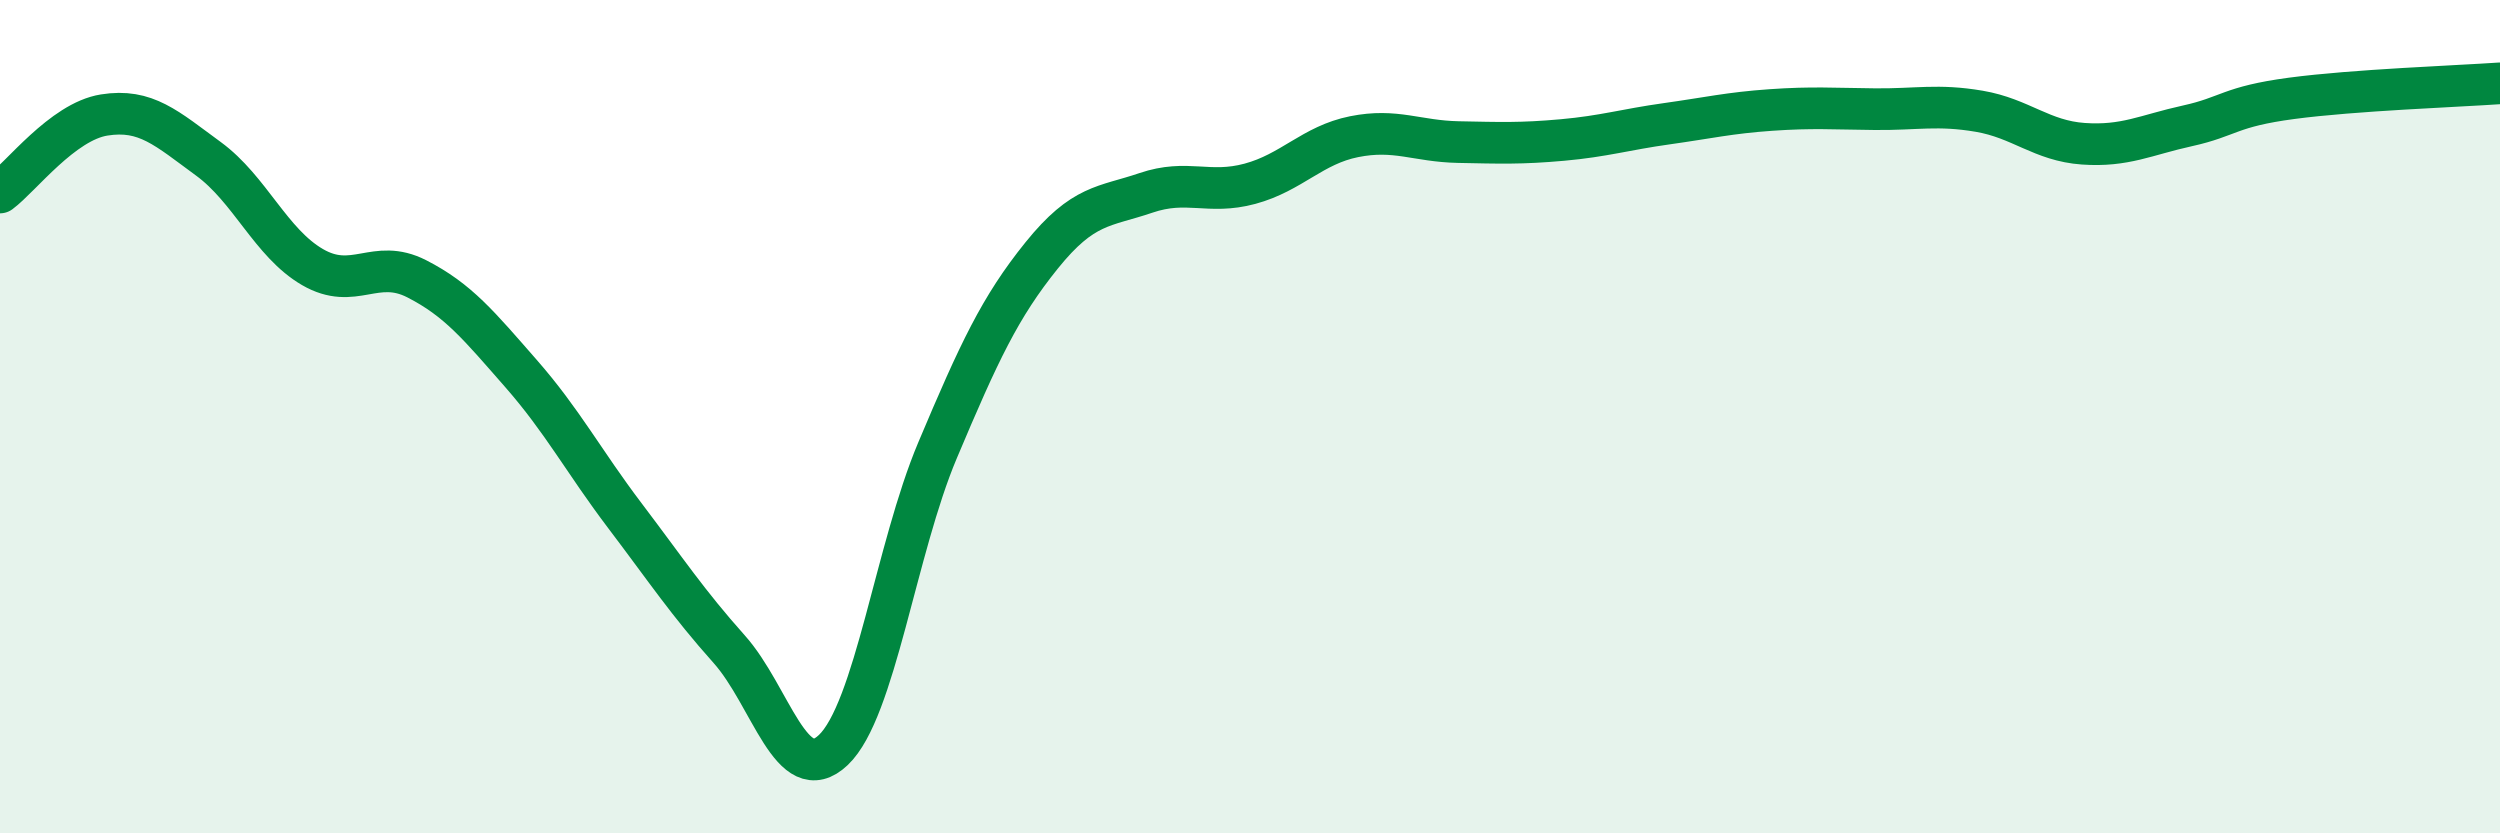 
    <svg width="60" height="20" viewBox="0 0 60 20" xmlns="http://www.w3.org/2000/svg">
      <path
        d="M 0,4.62 C 0.5,4.25 1.5,2.92 2.5,2.76 C 3.5,2.6 4,3.08 5,3.81 C 6,4.54 6.5,5.83 7.5,6.41 C 8.5,6.99 9,6.18 10,6.69 C 11,7.2 11.5,7.82 12.5,8.96 C 13.5,10.1 14,11.06 15,12.38 C 16,13.7 16.5,14.46 17.5,15.58 C 18.5,16.7 19,18.95 20,18 C 21,17.05 21.5,13.18 22.5,10.81 C 23.5,8.44 24,7.37 25,6.13 C 26,4.89 26.5,4.97 27.5,4.63 C 28.5,4.29 29,4.68 30,4.41 C 31,4.14 31.5,3.48 32.5,3.28 C 33.5,3.08 34,3.39 35,3.41 C 36,3.43 36.5,3.45 37.5,3.36 C 38.5,3.27 39,3.11 40,2.97 C 41,2.83 41.5,2.71 42.5,2.64 C 43.5,2.57 44,2.61 45,2.62 C 46,2.63 46.5,2.5 47.5,2.67 C 48.5,2.84 49,3.38 50,3.45 C 51,3.52 51.5,3.24 52.5,3.02 C 53.5,2.8 53.5,2.56 55,2.36 C 56.5,2.16 59,2.07 60,2L60 20L0 20Z"
        fill="#008740"
        opacity="0.1"
        stroke-linecap="round"
        stroke-linejoin="round"
      />
      <path
        d="M 0,4.62 C 0.5,4.25 1.5,2.92 2.5,2.76 C 3.5,2.6 4,3.08 5,3.81 C 6,4.54 6.5,5.83 7.5,6.41 C 8.5,6.99 9,6.18 10,6.69 C 11,7.2 11.5,7.82 12.5,8.96 C 13.5,10.1 14,11.06 15,12.38 C 16,13.7 16.5,14.46 17.5,15.58 C 18.5,16.7 19,18.95 20,18 C 21,17.05 21.5,13.18 22.5,10.81 C 23.5,8.44 24,7.37 25,6.13 C 26,4.89 26.5,4.97 27.5,4.63 C 28.5,4.29 29,4.68 30,4.41 C 31,4.14 31.5,3.48 32.5,3.28 C 33.5,3.08 34,3.39 35,3.41 C 36,3.43 36.5,3.45 37.5,3.36 C 38.5,3.27 39,3.11 40,2.97 C 41,2.83 41.5,2.71 42.5,2.64 C 43.5,2.57 44,2.61 45,2.62 C 46,2.63 46.5,2.5 47.5,2.67 C 48.5,2.84 49,3.38 50,3.45 C 51,3.52 51.5,3.24 52.5,3.02 C 53.5,2.8 53.5,2.56 55,2.36 C 56.5,2.16 59,2.07 60,2"
        stroke="#008740"
        stroke-width="1"
        fill="none"
        stroke-linecap="round"
        stroke-linejoin="round"
      />
    </svg>
  